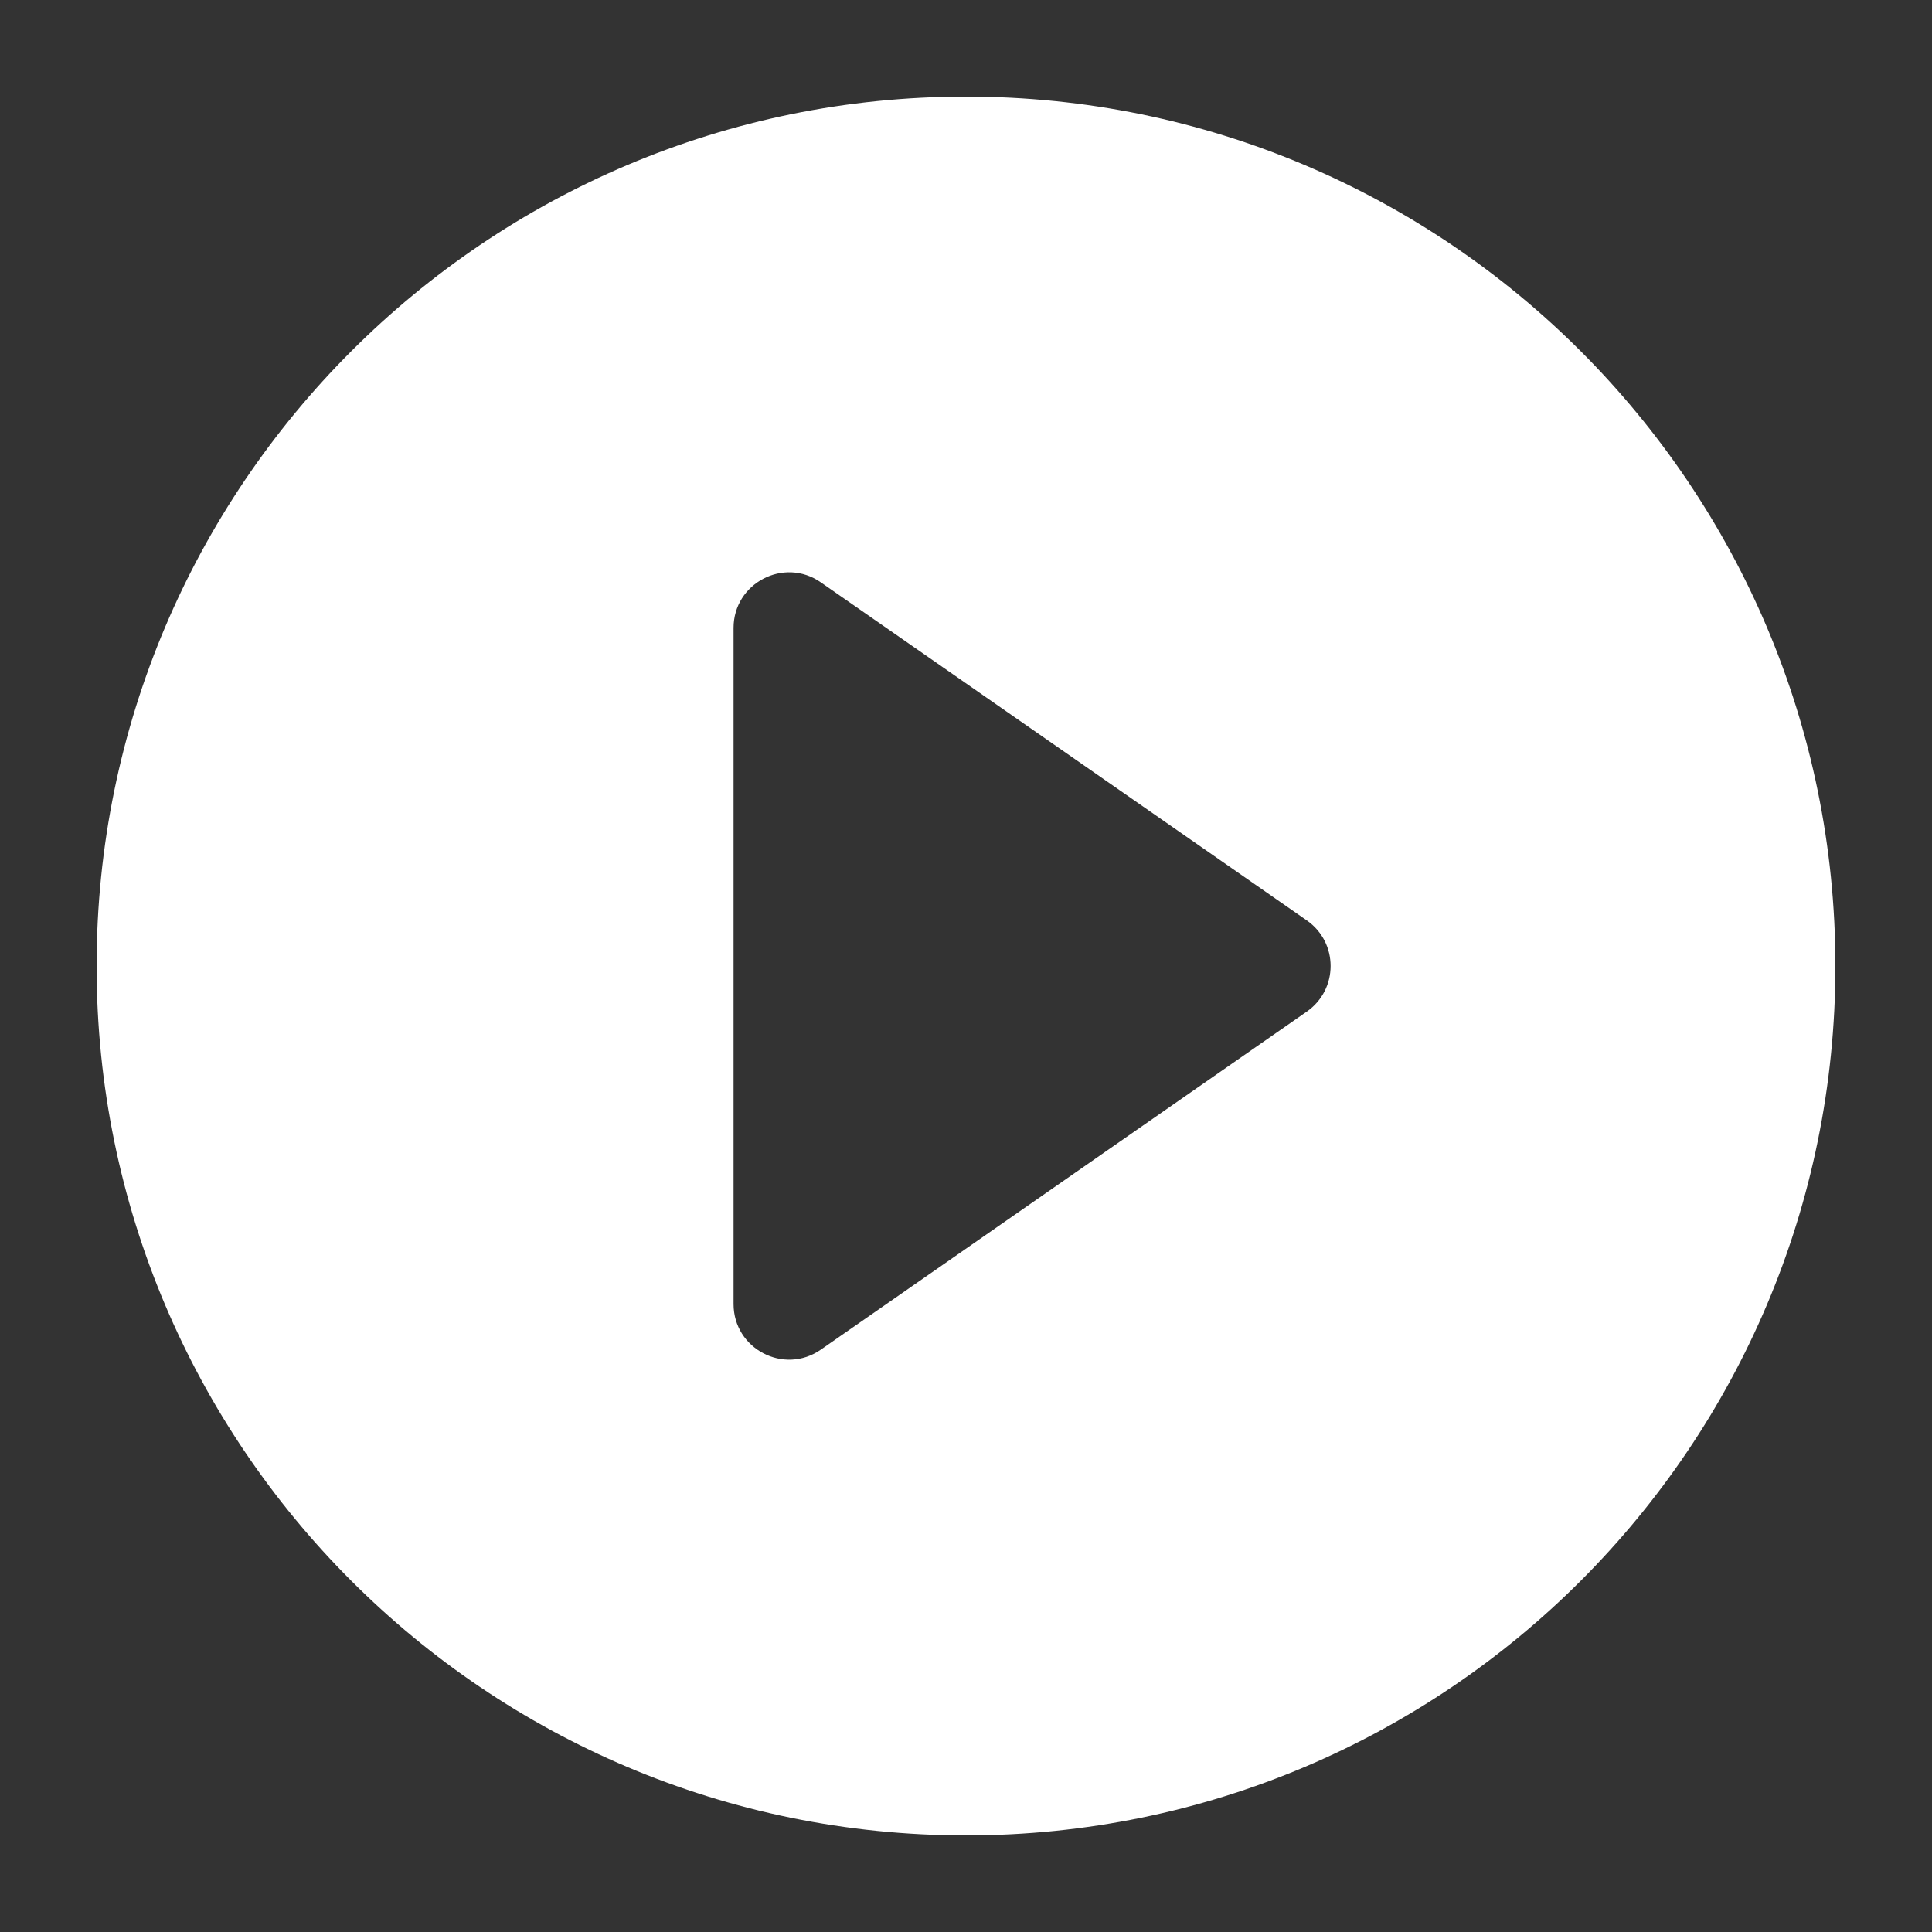<svg xmlns="http://www.w3.org/2000/svg" id="Layer_1" viewBox="0 0 1200 1200"><rect x="0" y="0" width="1200" height="1200" fill="#333333" stroke="none"/><defs><style>      .st0 {        fill: #fff;        fill-rule: evenodd;      }    </style></defs><path class="st0" d="M600,1140c298.23,0,540-241.77,540-540S898.23,60,600,60,60,301.77,60,600s241.77,540,540,540ZM509.83,361.71l301.84,209.97c19.73,13.73,19.73,42.91,0,56.64l-301.84,209.97c-22.88,15.91-54.2-.45-54.2-28.32v-419.95c0-27.87,31.33-44.23,54.2-28.32h0Z"></path></svg>
